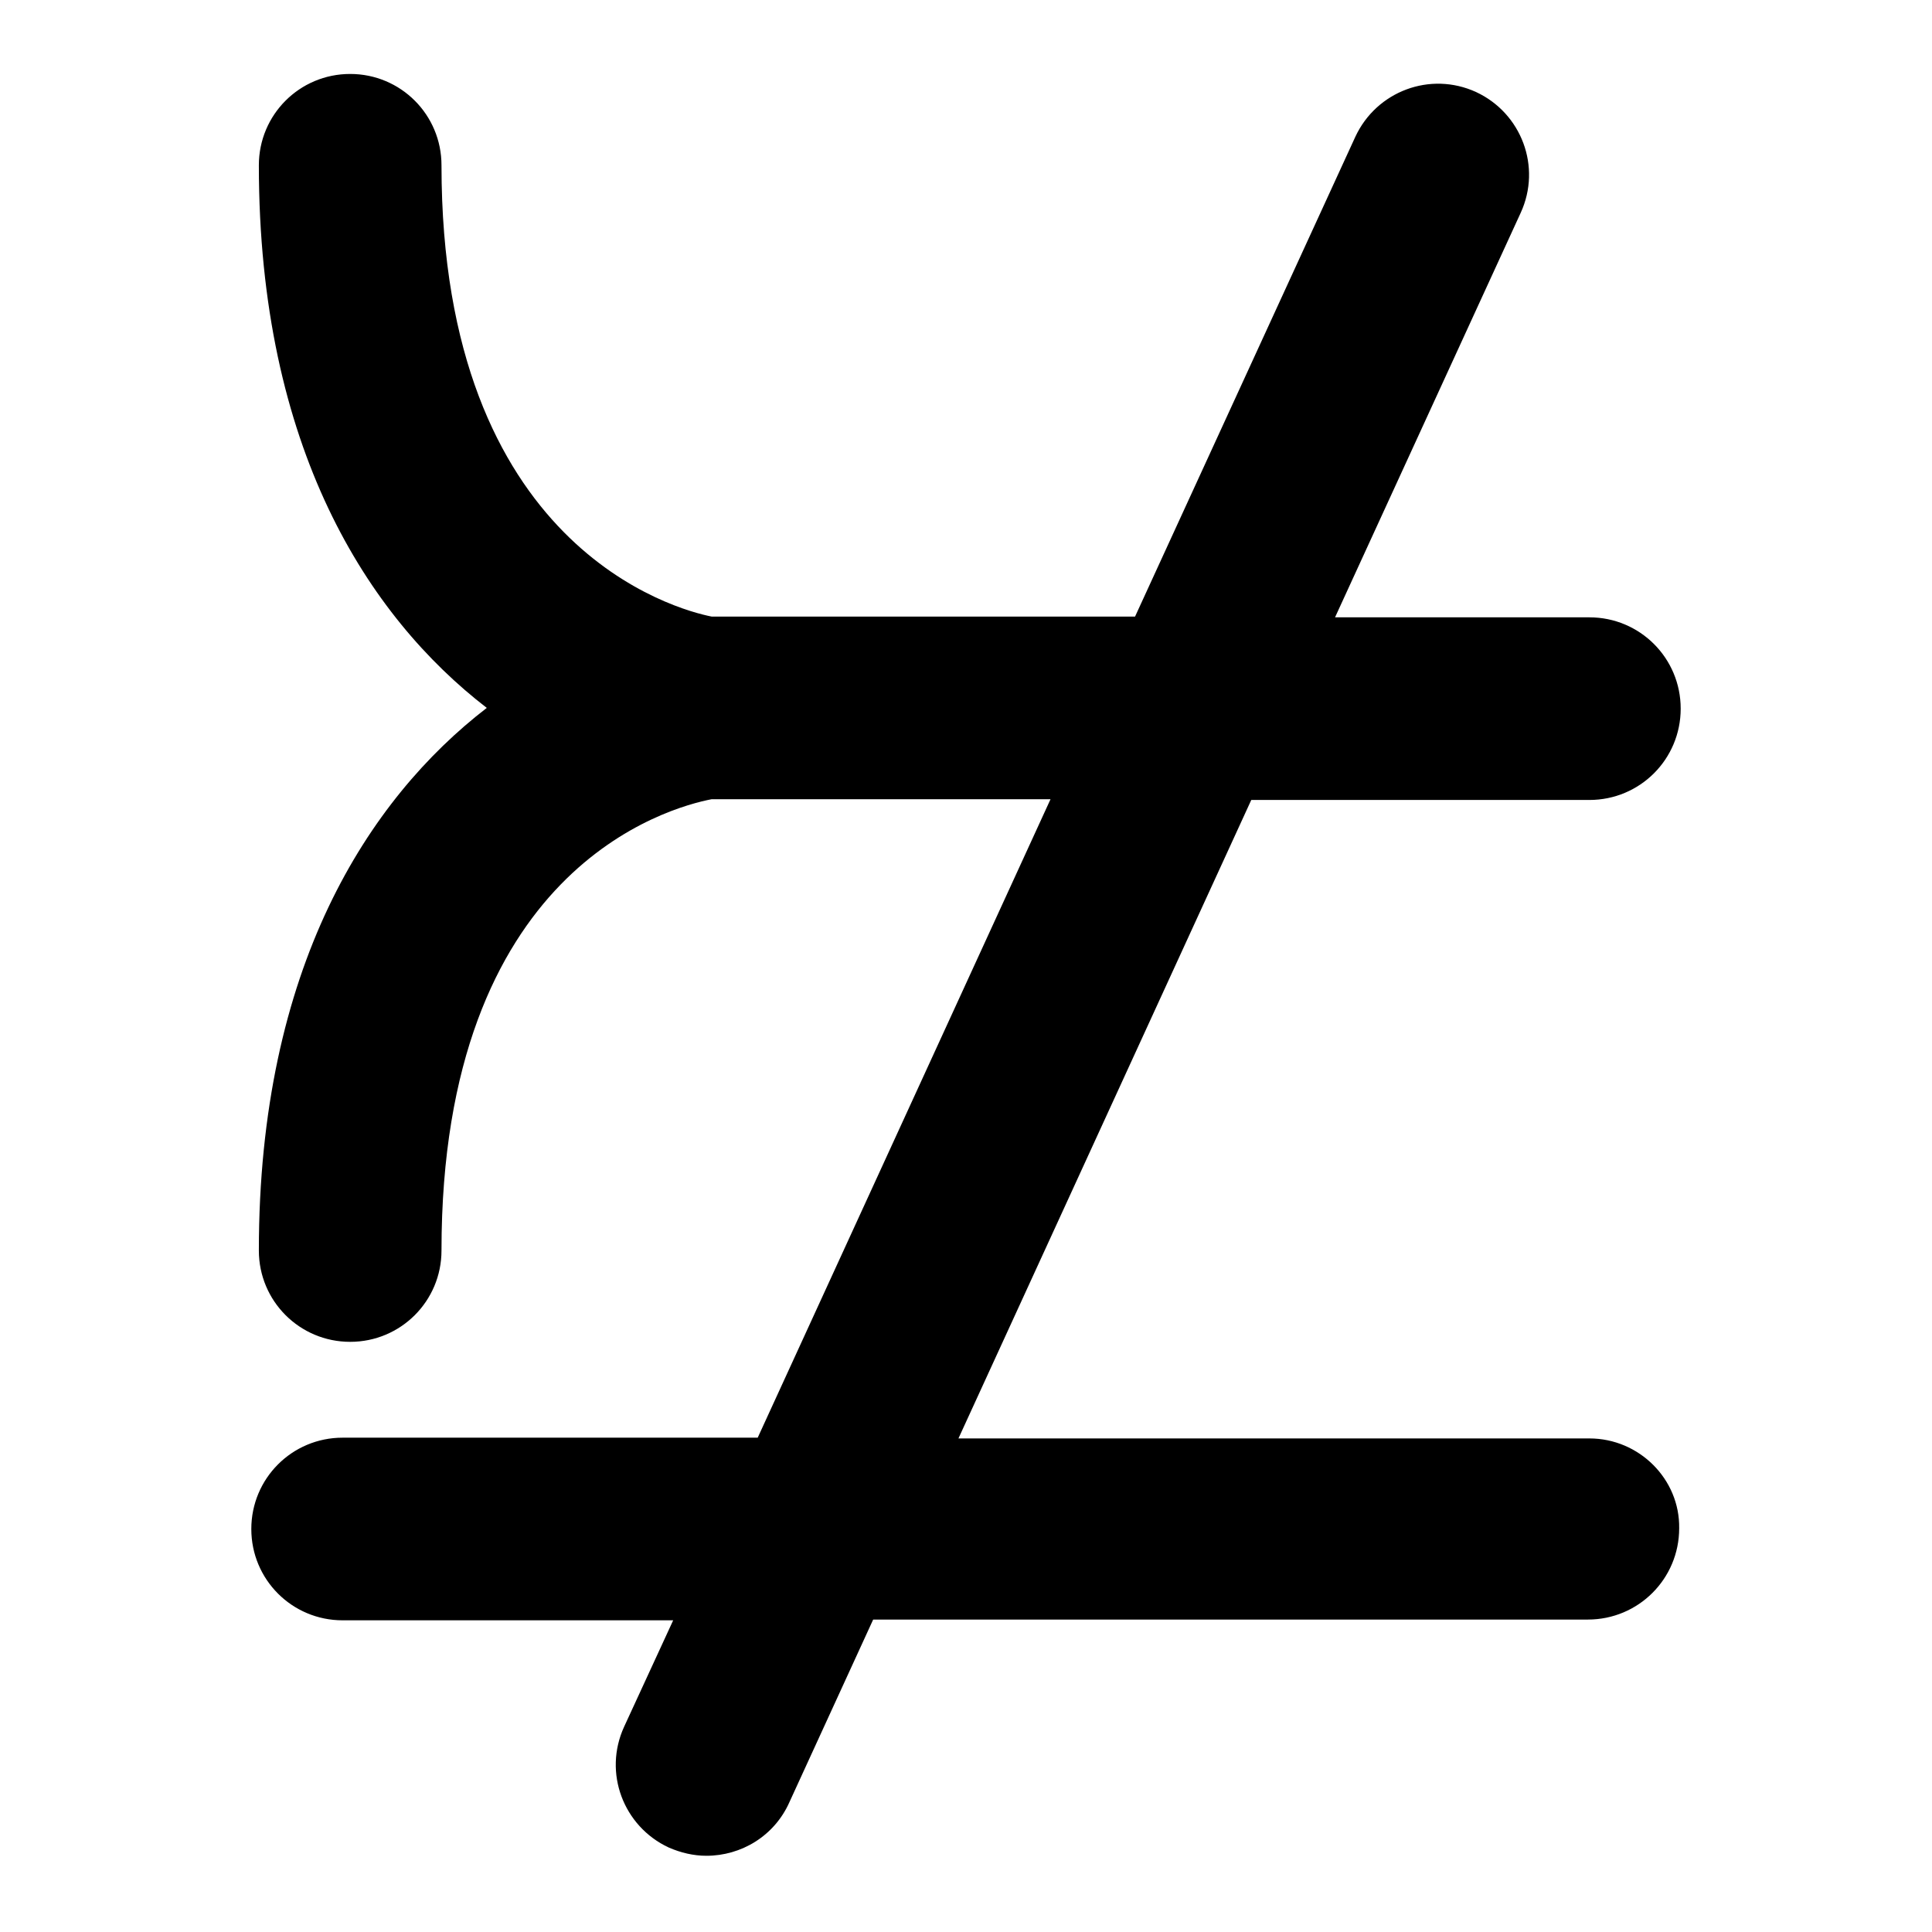 <?xml version="1.0" encoding="utf-8"?>
<!-- Svg Vector Icons : http://www.onlinewebfonts.com/icon -->
<!DOCTYPE svg PUBLIC "-//W3C//DTD SVG 1.1//EN" "http://www.w3.org/Graphics/SVG/1.1/DTD/svg11.dtd">
<svg version="1.1" xmlns="http://www.w3.org/2000/svg" xmlns:xlink="http://www.w3.org/1999/xlink" x="0px" y="0px" viewBox="0 0 256 256" enable-background="new 0 0 256 256" xml:space="preserve">
<g><g><g><path fill="#000000" d="M210.6,190.6h-83.6l38.8-84.6h44.8c6.7,0,12.1-5.4,12.1-12.1s-5.4-12.1-12.1-12.1h-33.7l24.6-53.6c2.8-6.1,0.1-13.2-5.9-16c-6.1-2.8-13.2-0.1-16,5.9l-29.2,63.6H94.3c-4.6-0.9-35.8-9.1-35.8-59.8c0-6.7-5.4-12.1-12.1-12.1s-12.1,5.4-12.1,12.1c0,37.5,14.5,59.8,30.2,71.9c-15.7,12.1-30.2,34.4-30.2,71.9c0,6.7,5.4,12.1,12.1,12.1s12.1-5.4,12.1-12.1c0-50.6,30.1-58.7,35.8-59.8h44.9l-38.8,84.6H45.4c-6.7,0-12.1,5.4-12.1,12.1c0,6.7,5.4,12.1,12.1,12.1h43.8l-6.5,14.1c-2.8,6.1-0.1,13.2,5.9,16c1.6,0.7,3.3,1.1,5,1.1c4.6,0,9-2.6,11-7.1l11.1-24.2h94.7c6.7,0,12.1-5.4,12.1-12.1C222.6,196,217.2,190.6,210.6,190.6z"/></g><g></g><g></g><g></g><g></g><g></g><g></g><g></g><g></g><g></g><g></g><g></g><g></g><g></g><g></g><g></g></g></g>
</svg>